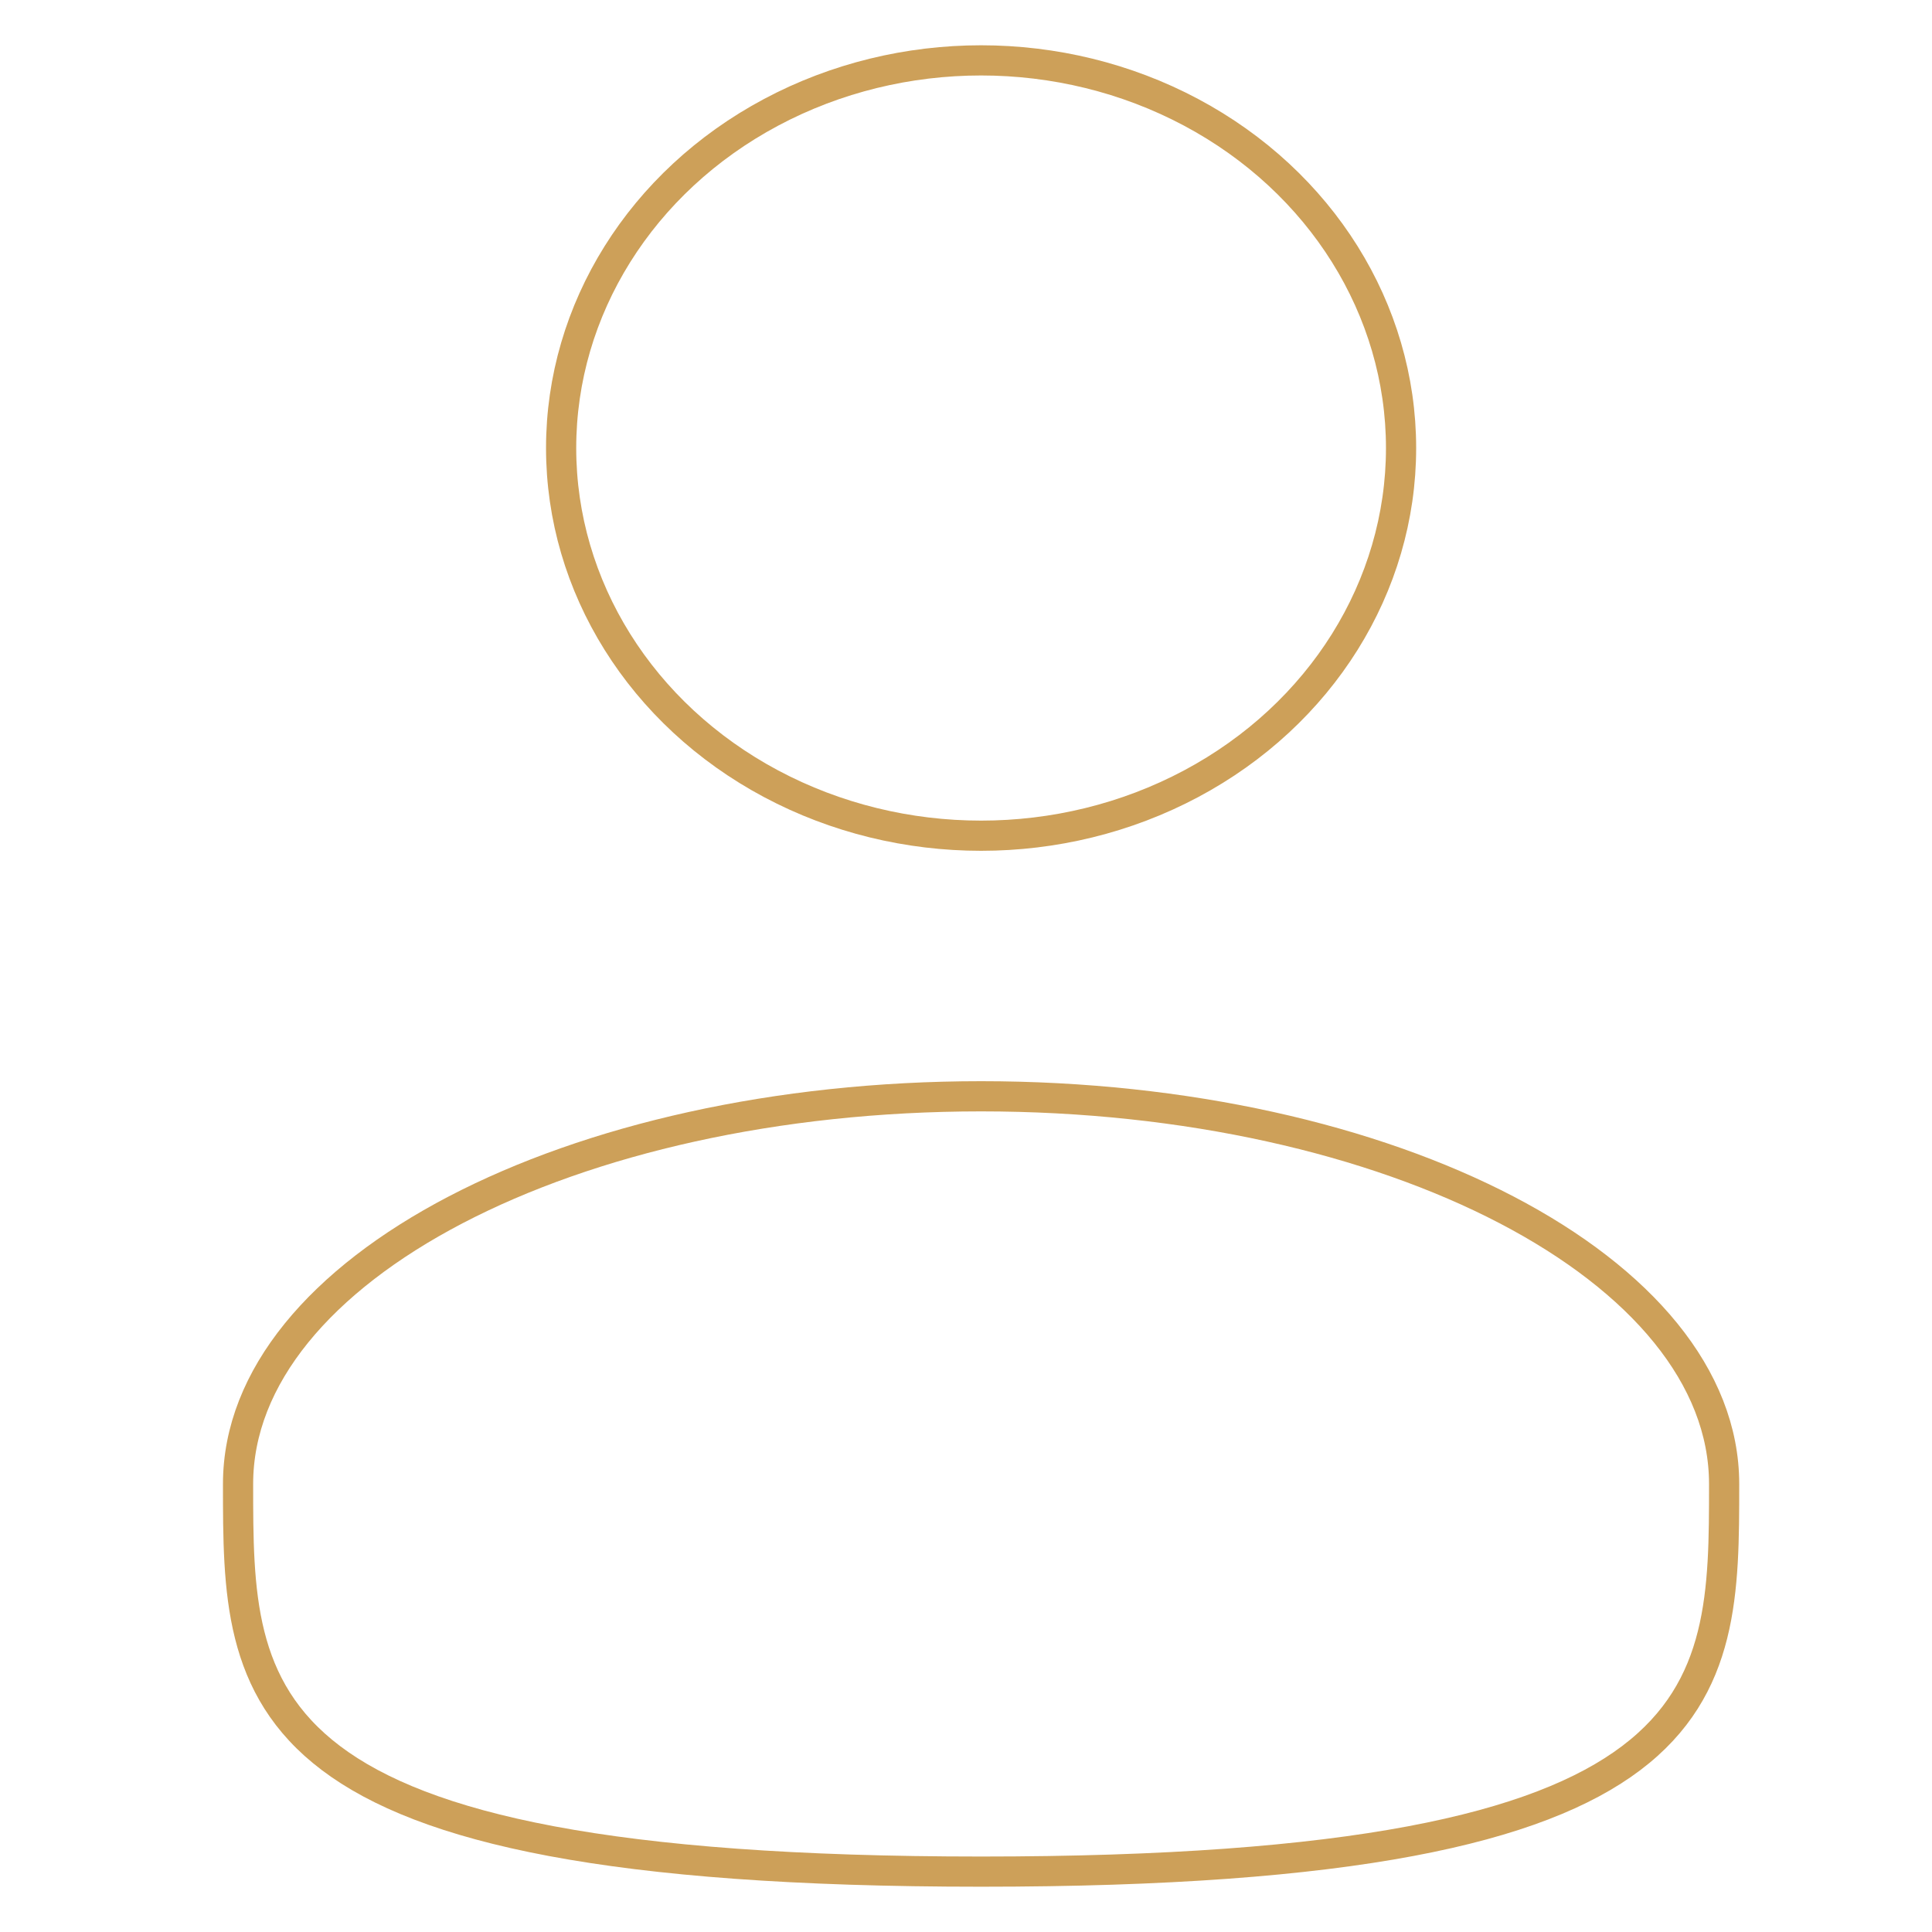 <?xml version="1.0" encoding="UTF-8"?> <svg xmlns="http://www.w3.org/2000/svg" width="64" height="64" viewBox="0 0 64 64" fill="none"> <ellipse cx="32.5" cy="14.842" rx="13.912" ry="12.842" stroke="#CDA059"></ellipse> <path d="M57.114 49.158C57.114 56.25 57.114 62 32.5 62C7.886 62 7.886 56.25 7.886 49.158C7.886 42.065 18.906 36.316 32.5 36.316C46.094 36.316 57.114 42.065 57.114 49.158Z" stroke="#CDA059"></path> </svg> 